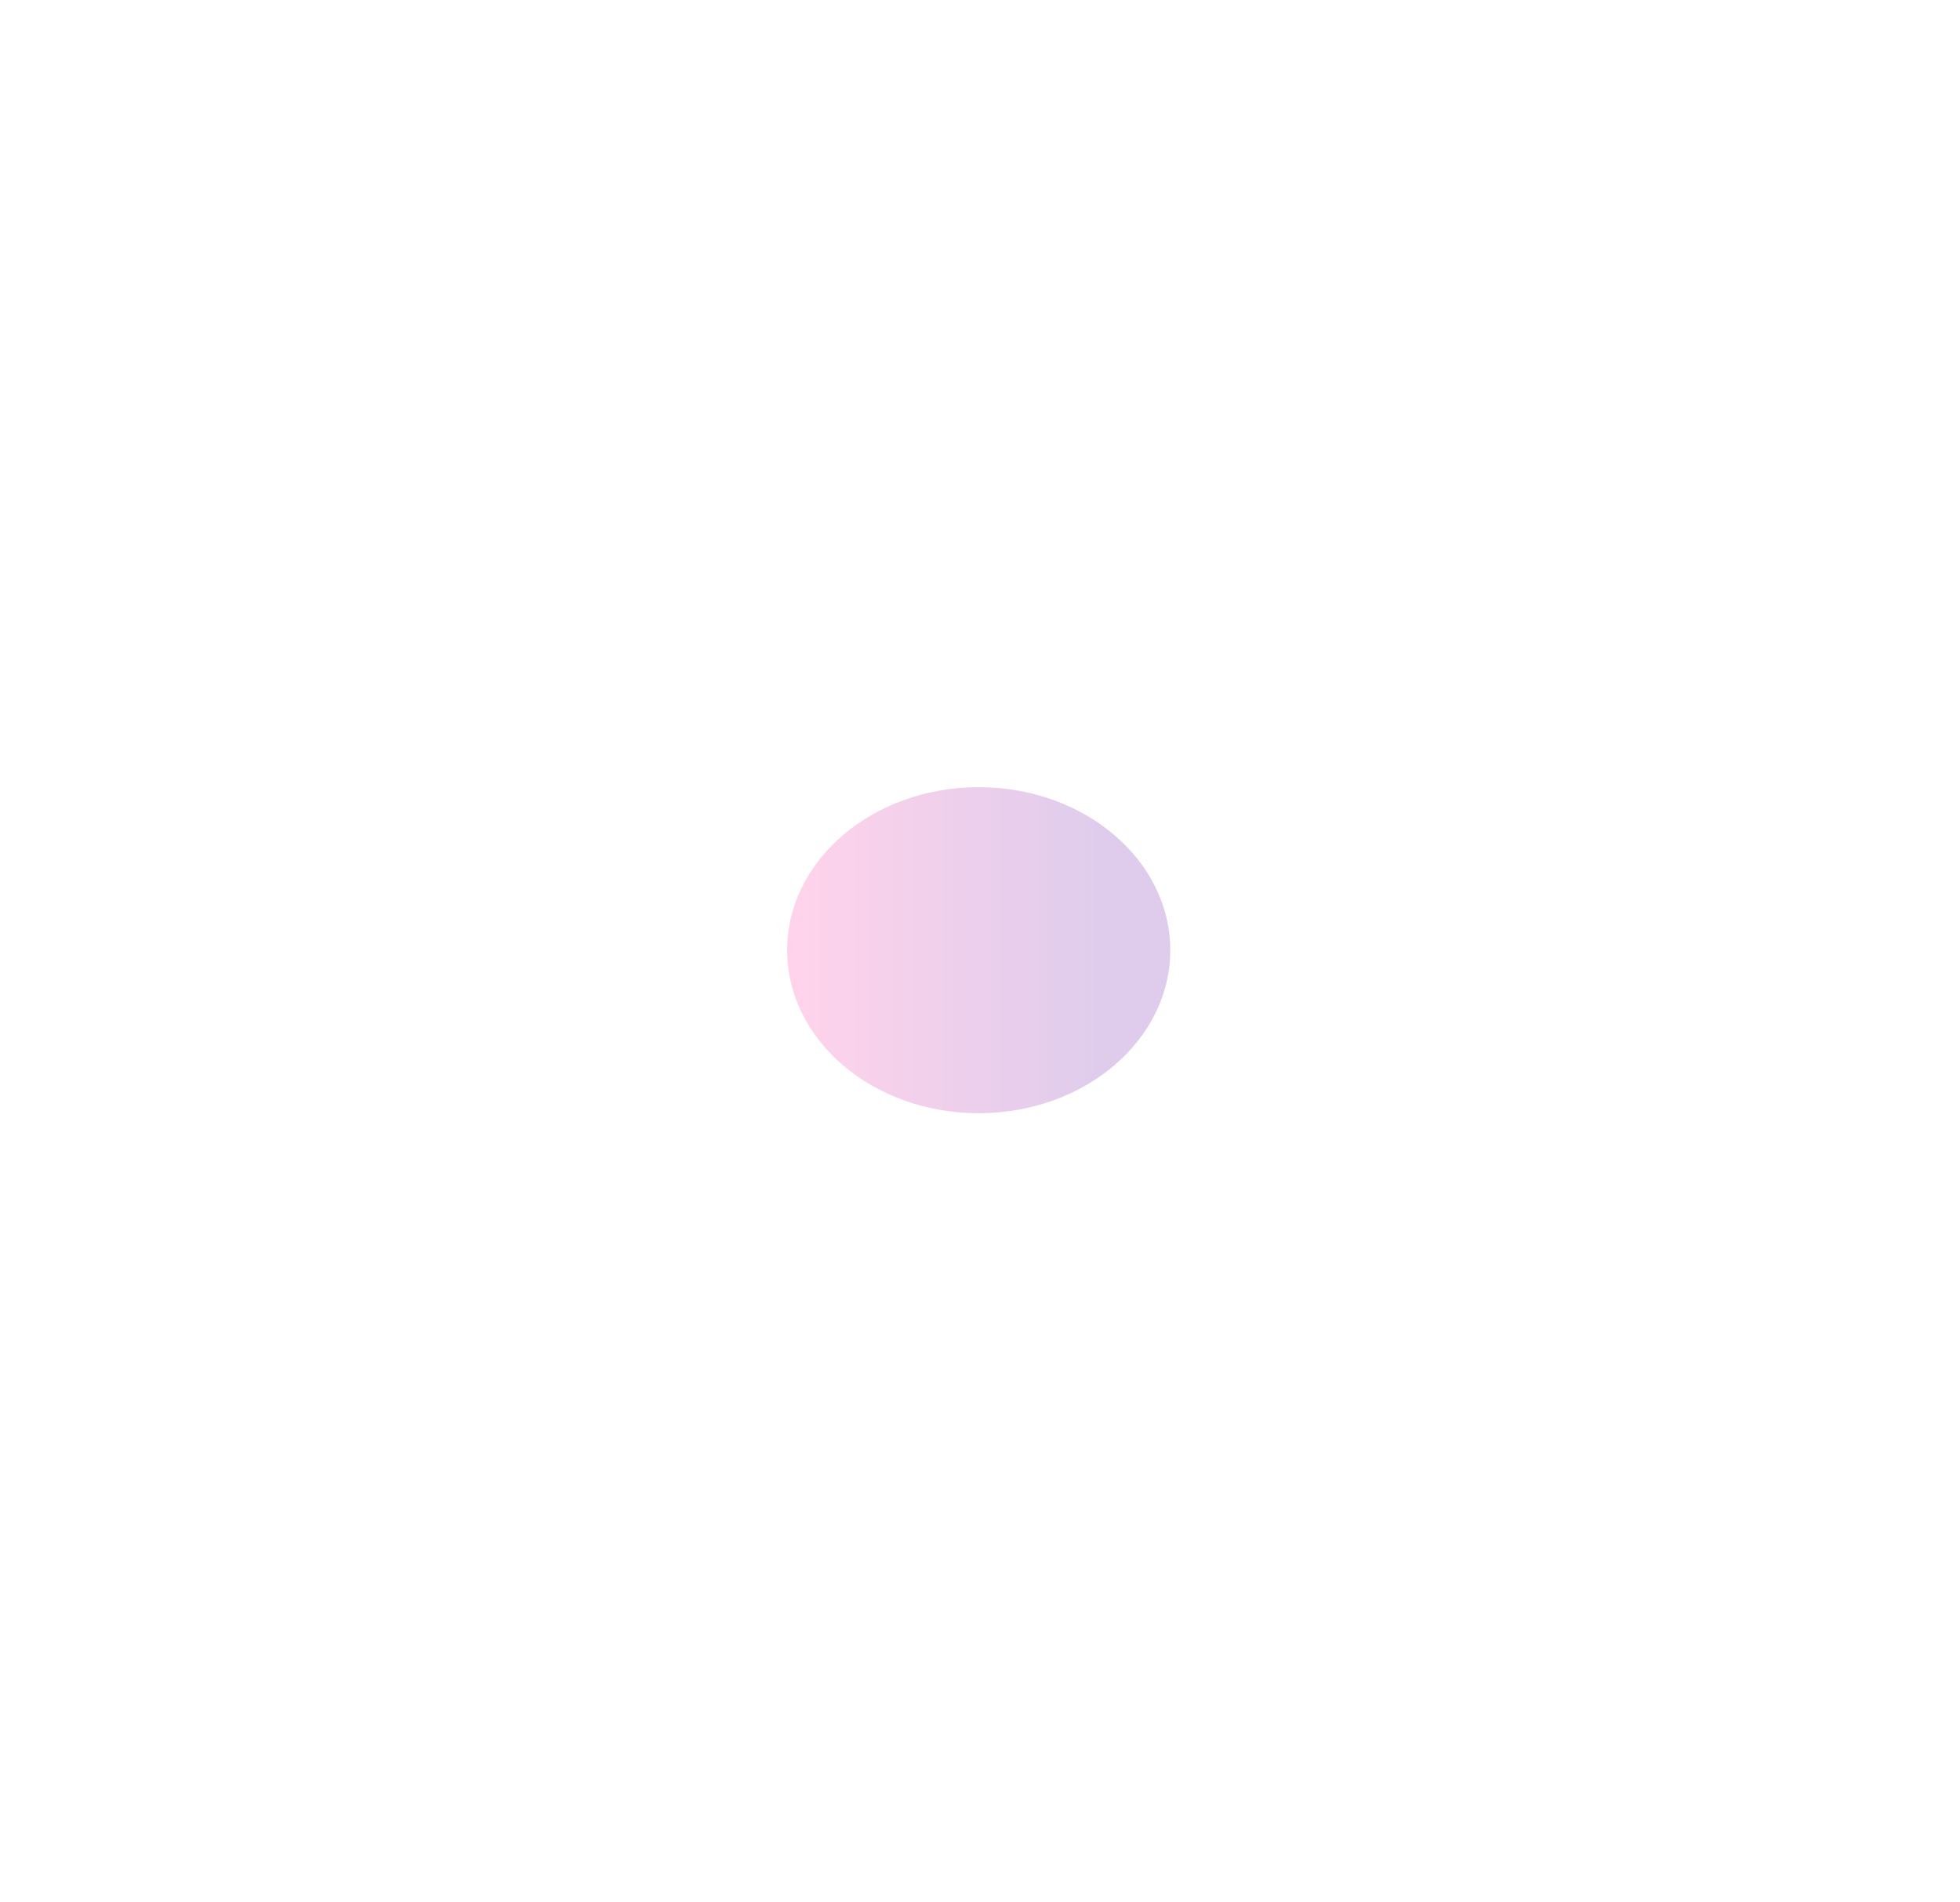 <?xml version="1.0" encoding="utf-8"?>
<svg xmlns="http://www.w3.org/2000/svg" fill="none" height="100%" overflow="visible" preserveAspectRatio="none" style="display: block;" viewBox="0 0 747 725" width="100%">
<g filter="url(#filter0_f_0_23274)" id="Ellipse 28" opacity="0.5">
<ellipse cx="373.007" cy="362.133" fill="url(#paint0_linear_0_23274)" fill-opacity="0.4" rx="73.007" ry="62.133"/>
</g>
<defs>
<filter color-interpolation-filters="sRGB" filterUnits="userSpaceOnUse" height="724.265" id="filter0_f_0_23274" width="746.014" x="0" y="0">
<feFlood flood-opacity="0" result="BackgroundImageFix"/>
<feBlend in="SourceGraphic" in2="BackgroundImageFix" mode="normal" result="shape"/>
<feGaussianBlur result="effect1_foregroundBlur_0_23274" stdDeviation="150"/>
</filter>
<linearGradient gradientUnits="userSpaceOnUse" id="paint0_linear_0_23274" x1="418.802" x2="302.323" y1="362.133" y2="362.133">
<stop stop-color="#5E009E"/>
<stop offset="1" stop-color="#FF219A"/>
</linearGradient>
</defs>
</svg>